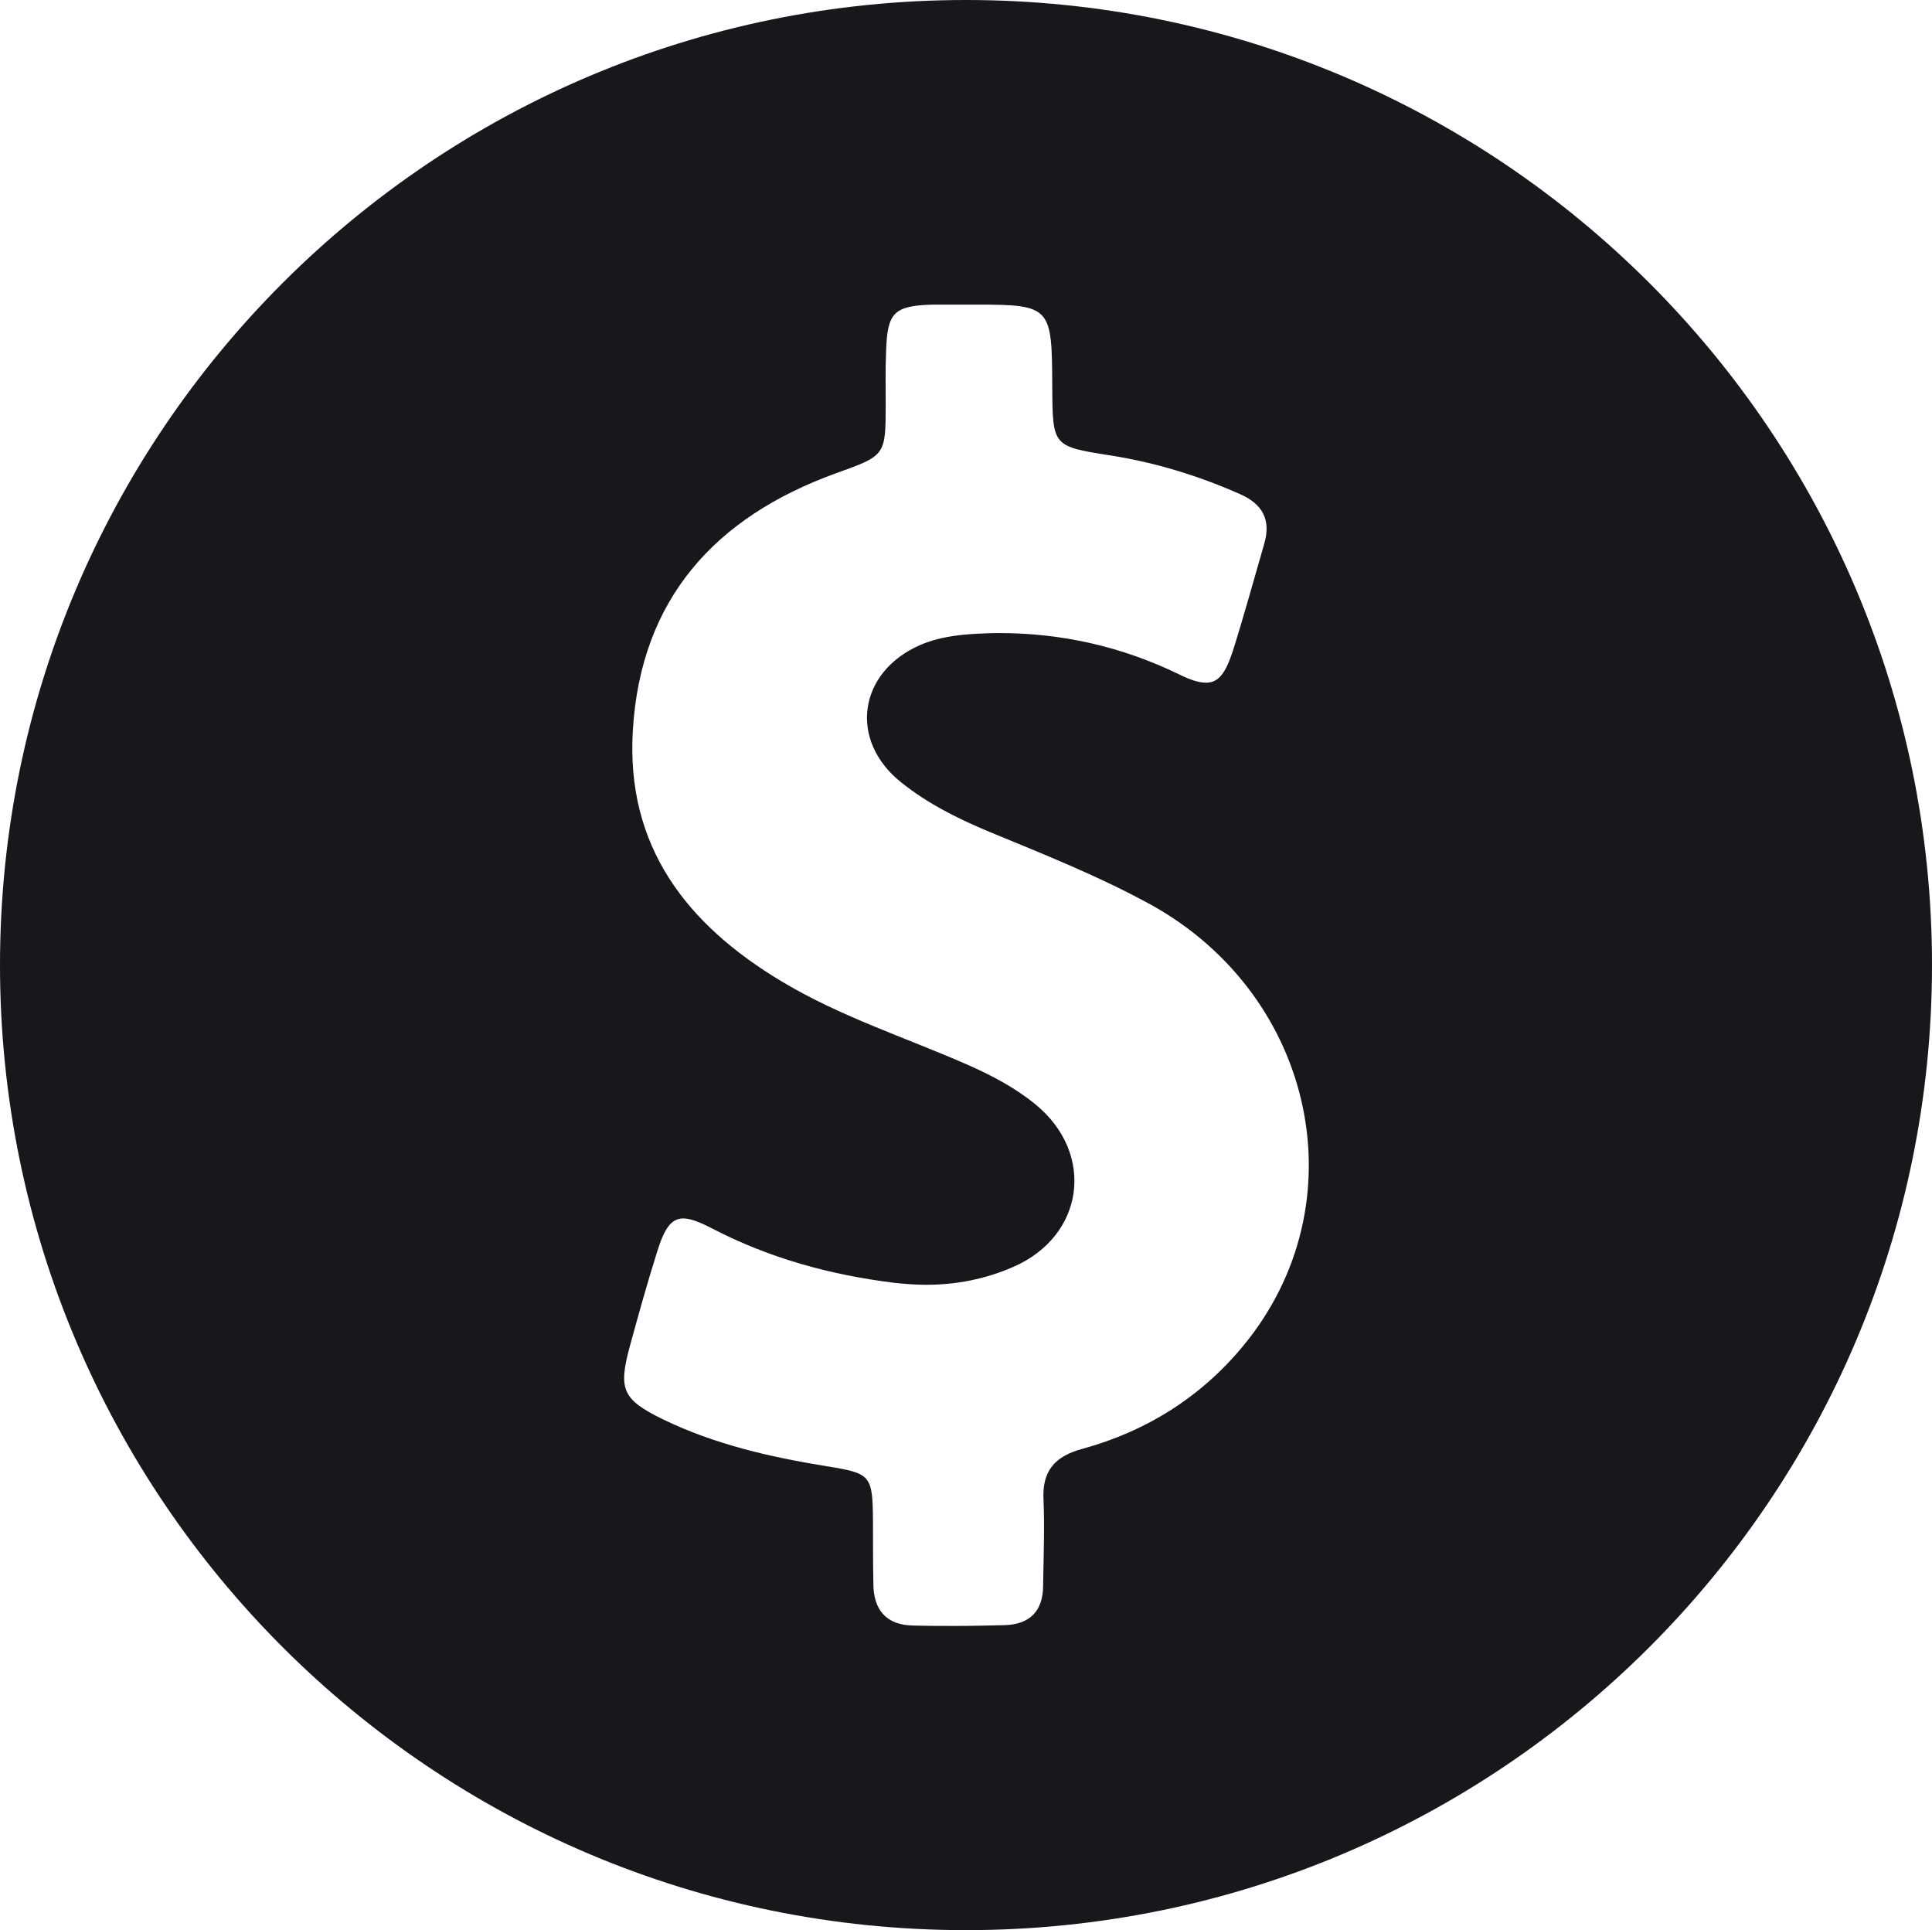 <svg width="888" height="887" viewBox="0 0 888 887" fill="none" xmlns="http://www.w3.org/2000/svg">
<g clip-path="url(#clip0_147_294)">
<path d="M444 0C198.795 0 0 198.571 0 443.5C0 688.429 198.795 887 444 887C689.205 887 888 688.429 888 443.5C888 198.571 689.205 0 444 0ZM571.536 618.345C552.168 641.889 526.953 657.767 497.536 665.798C484.746 669.265 478.899 676.018 479.63 689.341C480.178 702.482 479.63 715.44 479.447 728.581C479.447 740.262 473.417 746.467 461.906 746.832C454.415 747.015 446.923 747.197 439.432 747.197C432.854 747.197 426.277 747.197 419.699 747.015C407.274 746.832 401.427 739.714 401.427 727.669C401.244 718.178 401.244 708.505 401.244 699.014C401.062 677.843 400.331 677.113 380.049 673.828C354.104 669.63 328.523 663.79 304.77 652.292C286.133 643.166 284.123 638.604 289.422 618.892C293.442 604.292 297.462 589.691 302.03 575.272C305.319 564.687 308.425 559.942 314.089 559.942C317.378 559.942 321.58 561.584 327.244 564.504C353.556 578.193 381.511 585.858 410.928 589.508C415.862 590.056 420.795 590.421 425.728 590.421C439.432 590.421 452.77 587.866 465.743 582.208C498.449 567.972 503.565 530.192 475.975 507.561C466.657 499.896 455.877 494.238 444.731 489.31C416.044 476.717 386.262 467.226 359.22 450.983C315.368 424.701 287.595 388.747 290.884 335.454C294.538 275.226 328.706 237.628 384.069 217.552C406.909 209.339 407.091 209.522 407.091 185.795C407.091 177.765 406.909 169.735 407.274 161.522C407.822 143.636 410.746 140.533 428.652 139.985C430.662 139.985 432.854 139.985 434.864 139.985C438.336 139.985 441.807 139.985 445.279 139.985C446.741 139.985 448.202 139.985 449.481 139.985C483.467 139.985 483.467 141.445 483.649 178.13C483.832 205.142 483.832 205.142 510.691 209.339C531.338 212.624 550.889 218.647 569.891 227.043C580.306 231.606 584.326 238.906 581.037 250.039C576.286 266.465 571.719 283.073 566.602 299.317C563.314 309.172 560.207 313.735 554.36 313.735C551.072 313.735 547.052 312.458 541.936 309.902C515.625 297.127 488.035 290.921 459.165 290.921C455.511 290.921 451.674 291.104 448.02 291.286C439.432 291.834 431.027 292.929 422.988 296.397C394.484 308.807 389.916 340.199 414.217 359.545C426.459 369.401 440.528 376.336 454.963 382.359C480.178 392.762 505.393 402.8 529.328 415.941C604.607 457.918 625.072 553.371 571.536 618.345Z" fill="#17181C"/>
</g>
<defs>
<clipPath id="clip0_147_294">
<rect width="888" height="887" fill="white"/>
</clipPath>
</defs>
</svg>
